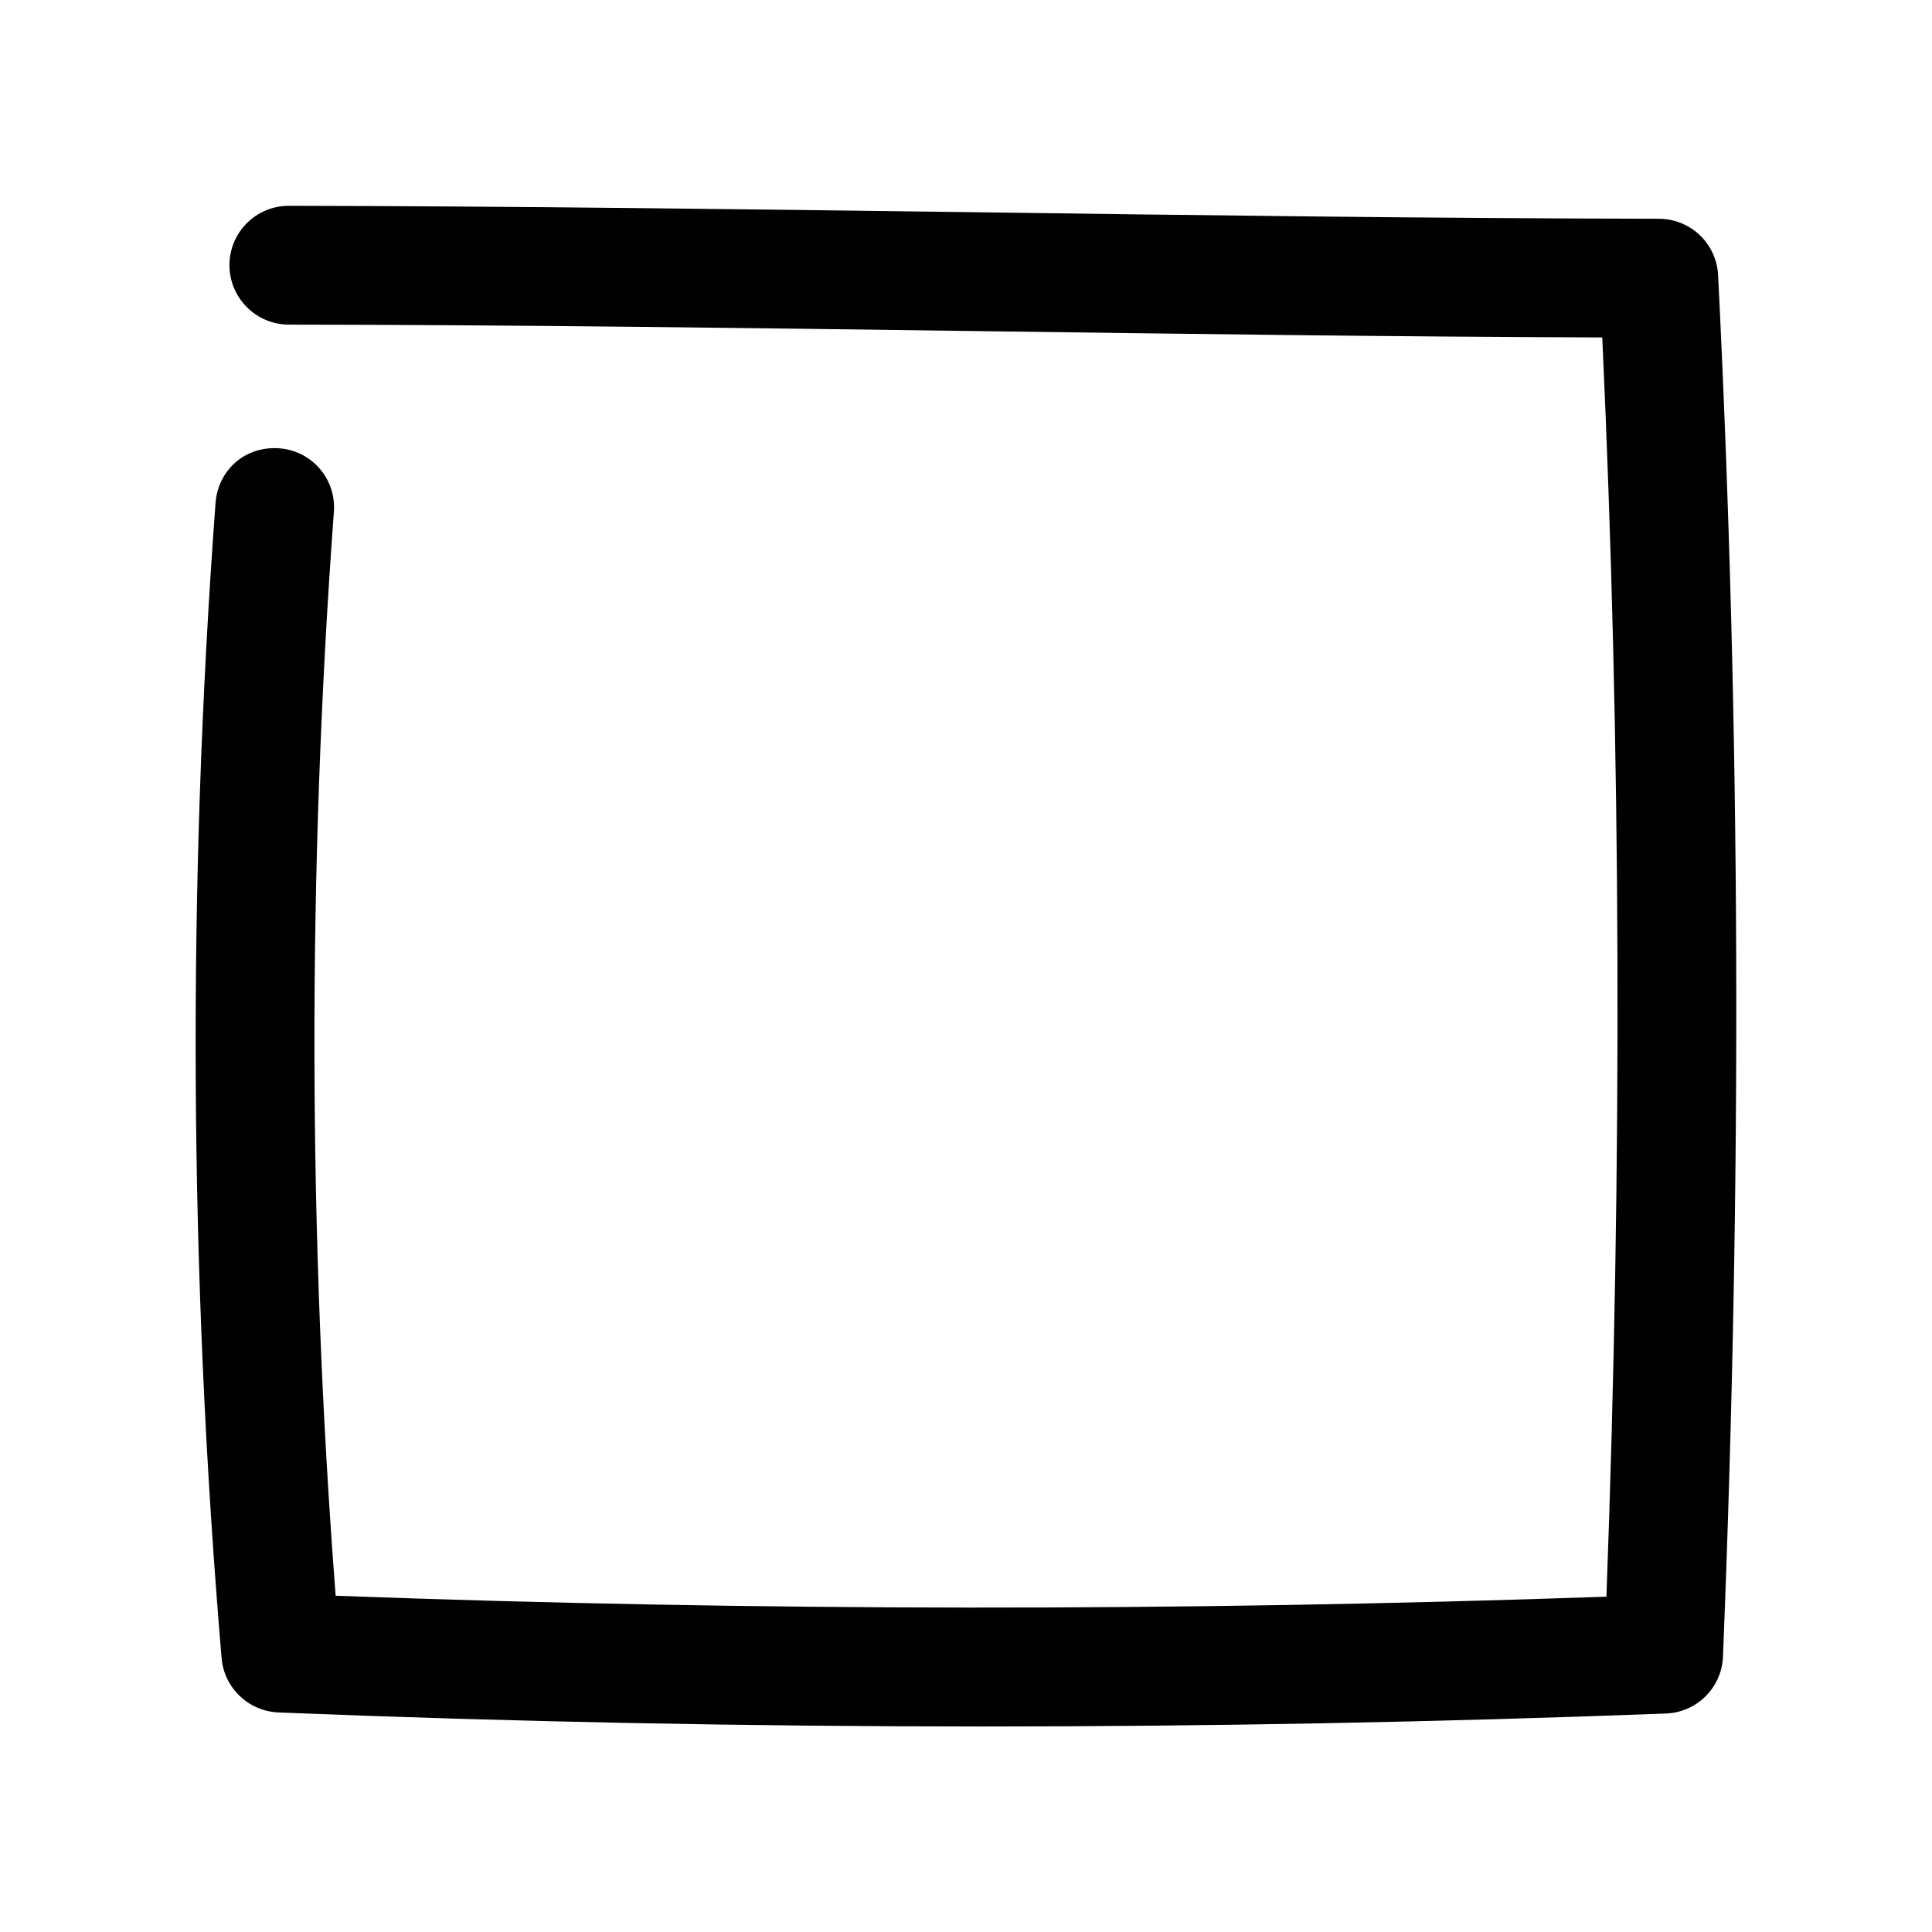 <?xml version="1.0" encoding="UTF-8"?>
<!-- Uploaded to: ICON Repo, www.svgrepo.com, Generator: ICON Repo Mixer Tools -->
<svg fill="#000000" width="800px" height="800px" version="1.1" viewBox="144 144 512 512" xmlns="http://www.w3.org/2000/svg">
 <path d="m583.67 201.97c-60.109-0.094-120.76-0.914-181.37-1.73-60.742-0.789-121.51-1.605-181.72-1.699h-0.031c-8.691 0-15.742 7.023-15.742 15.711 0 8.691 7.023 15.742 15.711 15.777 60.078 0.062 120.73 0.879 181.34 1.699 55.734 0.754 111.47 1.512 166.76 1.699 5.008 108.95 5.352 218.43 1.102 333.71-112.82 3.938-225.99 3.84-336.77-0.25-7.336-95.379-7.496-191.92-0.473-287.2 0.695-8.691-5.824-16.25-14.484-16.879-9.16-0.66-16.215 5.856-16.875 14.516-7.527 101.58-6.992 204.55 1.605 306.07 0.66 7.902 7.117 14.074 15.051 14.422 61.59 2.488 123.91 3.715 186.57 3.715 60.238 0 120.76-1.133 181.15-3.434 8.219-0.316 14.801-6.894 15.113-15.082 5.102-126.87 4.66-246.61-1.289-366.02-0.379-8.406-7.277-14.988-15.652-15.02z"/>
</svg>
